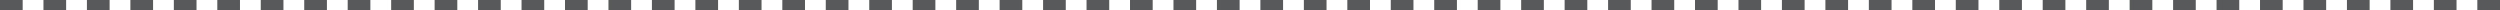 <?xml version="1.0" encoding="utf-8"?>
<!-- Generator: Adobe Illustrator 16.0.0, SVG Export Plug-In . SVG Version: 6.00 Build 0)  -->
<!DOCTYPE svg PUBLIC "-//W3C//DTD SVG 1.1//EN" "http://www.w3.org/Graphics/SVG/1.1/DTD/svg11.dtd">
<svg version="1.1" id="Layer_1" xmlns="http://www.w3.org/2000/svg" xmlns:xlink="http://www.w3.org/1999/xlink" x="0px" y="0px"
	 width="724.48px" height="3.01px" viewBox="0 0 724.48 3.01" enable-background="new 0 0 724.48 3.01" xml:space="preserve">
<path fill="#58595B" d="M6.573,3.01H0V0h6.573V3.01z M19.167,3.01h-6.574V0h6.574V3.01z M31.764,3.01h-6.576V0h6.576V3.01z
	 M44.359,3.01h-6.574V0h6.574V3.01z M56.952,3.01h-6.575V0h6.575V3.01z M69.546,3.01h-6.573V0h6.573V3.01z M82.142,3.01h-6.575V0
	h6.575V3.01z M94.739,3.01h-6.576V0h6.576V3.01z M107.331,3.01h-6.572V0h6.572V3.01z M119.929,3.01h-6.573V0h6.573V3.01z
	 M132.523,3.01h-6.573V0h6.573V3.01z M145.116,3.01h-6.574V0h6.574V3.01z M157.714,3.01h-6.574V0h6.574V3.01z M170.308,3.01h-6.575
	V0h6.575V3.01z M182.9,3.01h-6.573V0h6.573V3.01z M195.494,3.01h-6.573V0h6.573V3.01z M208.091,3.01h-6.575V0h6.575V3.01z
	 M220.689,3.01h-6.576V0h6.576V3.01z M233.281,3.01h-6.572V0h6.572V3.01z M245.877,3.01h-6.575V0h6.575V3.01z M258.471,3.01h-6.573
	V0h6.573V3.01z M271.066,3.01h-6.574V0h6.574V3.01z M283.66,3.01h-6.573V0h6.573V3.01z M296.254,3.01h-6.575V0h6.575V3.01z
	 M308.852,3.01h-6.574V0h6.574V3.01z M321.444,3.01h-6.573V0h6.573V3.01z M334.041,3.01h-6.575V0h6.575V3.01z M346.634,3.01h-6.571
	V0h6.571V3.01z M359.231,3.01h-6.576V0h6.576V3.01z M371.825,3.01h-6.575V0h6.575V3.01z M384.421,3.01h-6.572V0h6.572V3.01z
	 M397.015,3.01h-6.572V0h6.572V3.01z M409.609,3.01h-6.573V0h6.573V3.01z M422.206,3.01h-6.579V0h6.579V3.01z M434.801,3.01h-6.573
	V0h6.573V3.01z M447.395,3.01h-6.573V0h6.573V3.01z M459.99,3.01h-6.574V0h6.574V3.01z M472.584,3.01h-6.573V0h6.573V3.01z
	 M485.179,3.01h-6.572V0h6.572V3.01z M497.775,3.01H491.2V0h6.575V3.01z M510.362,3.01h-6.565V0h6.565V3.01z M522.963,3.01h-6.578V0
	h6.578V3.01z M535.558,3.01h-6.572V0h6.572V3.01z M548.157,3.01h-6.581V0h6.581V3.01z M560.751,3.01h-6.574V0h6.574V3.01z
	 M573.345,3.01h-6.574V0h6.574V3.01z M585.937,3.01h-6.568V0h6.568V3.01z M598.534,3.01h-6.575V0h6.575V3.01z M611.128,3.01h-6.572
	V0h6.572V3.01z M623.729,3.01h-6.578V0h6.578V3.01z M636.315,3.01h-6.568V0h6.568V3.01z M648.916,3.01h-6.574V0h6.574V3.01z
	 M661.507,3.01h-6.574V0h6.574V3.01z M674.104,3.01h-6.574V0h6.574V3.01z M686.701,3.01h-6.578V0h6.578V3.01z M699.289,3.01h-6.567
	V0h6.567V3.01z M711.886,3.01h-6.574V0h6.574V3.01z M724.48,3.01h-6.571V0h6.571V3.01z"/>
</svg>
